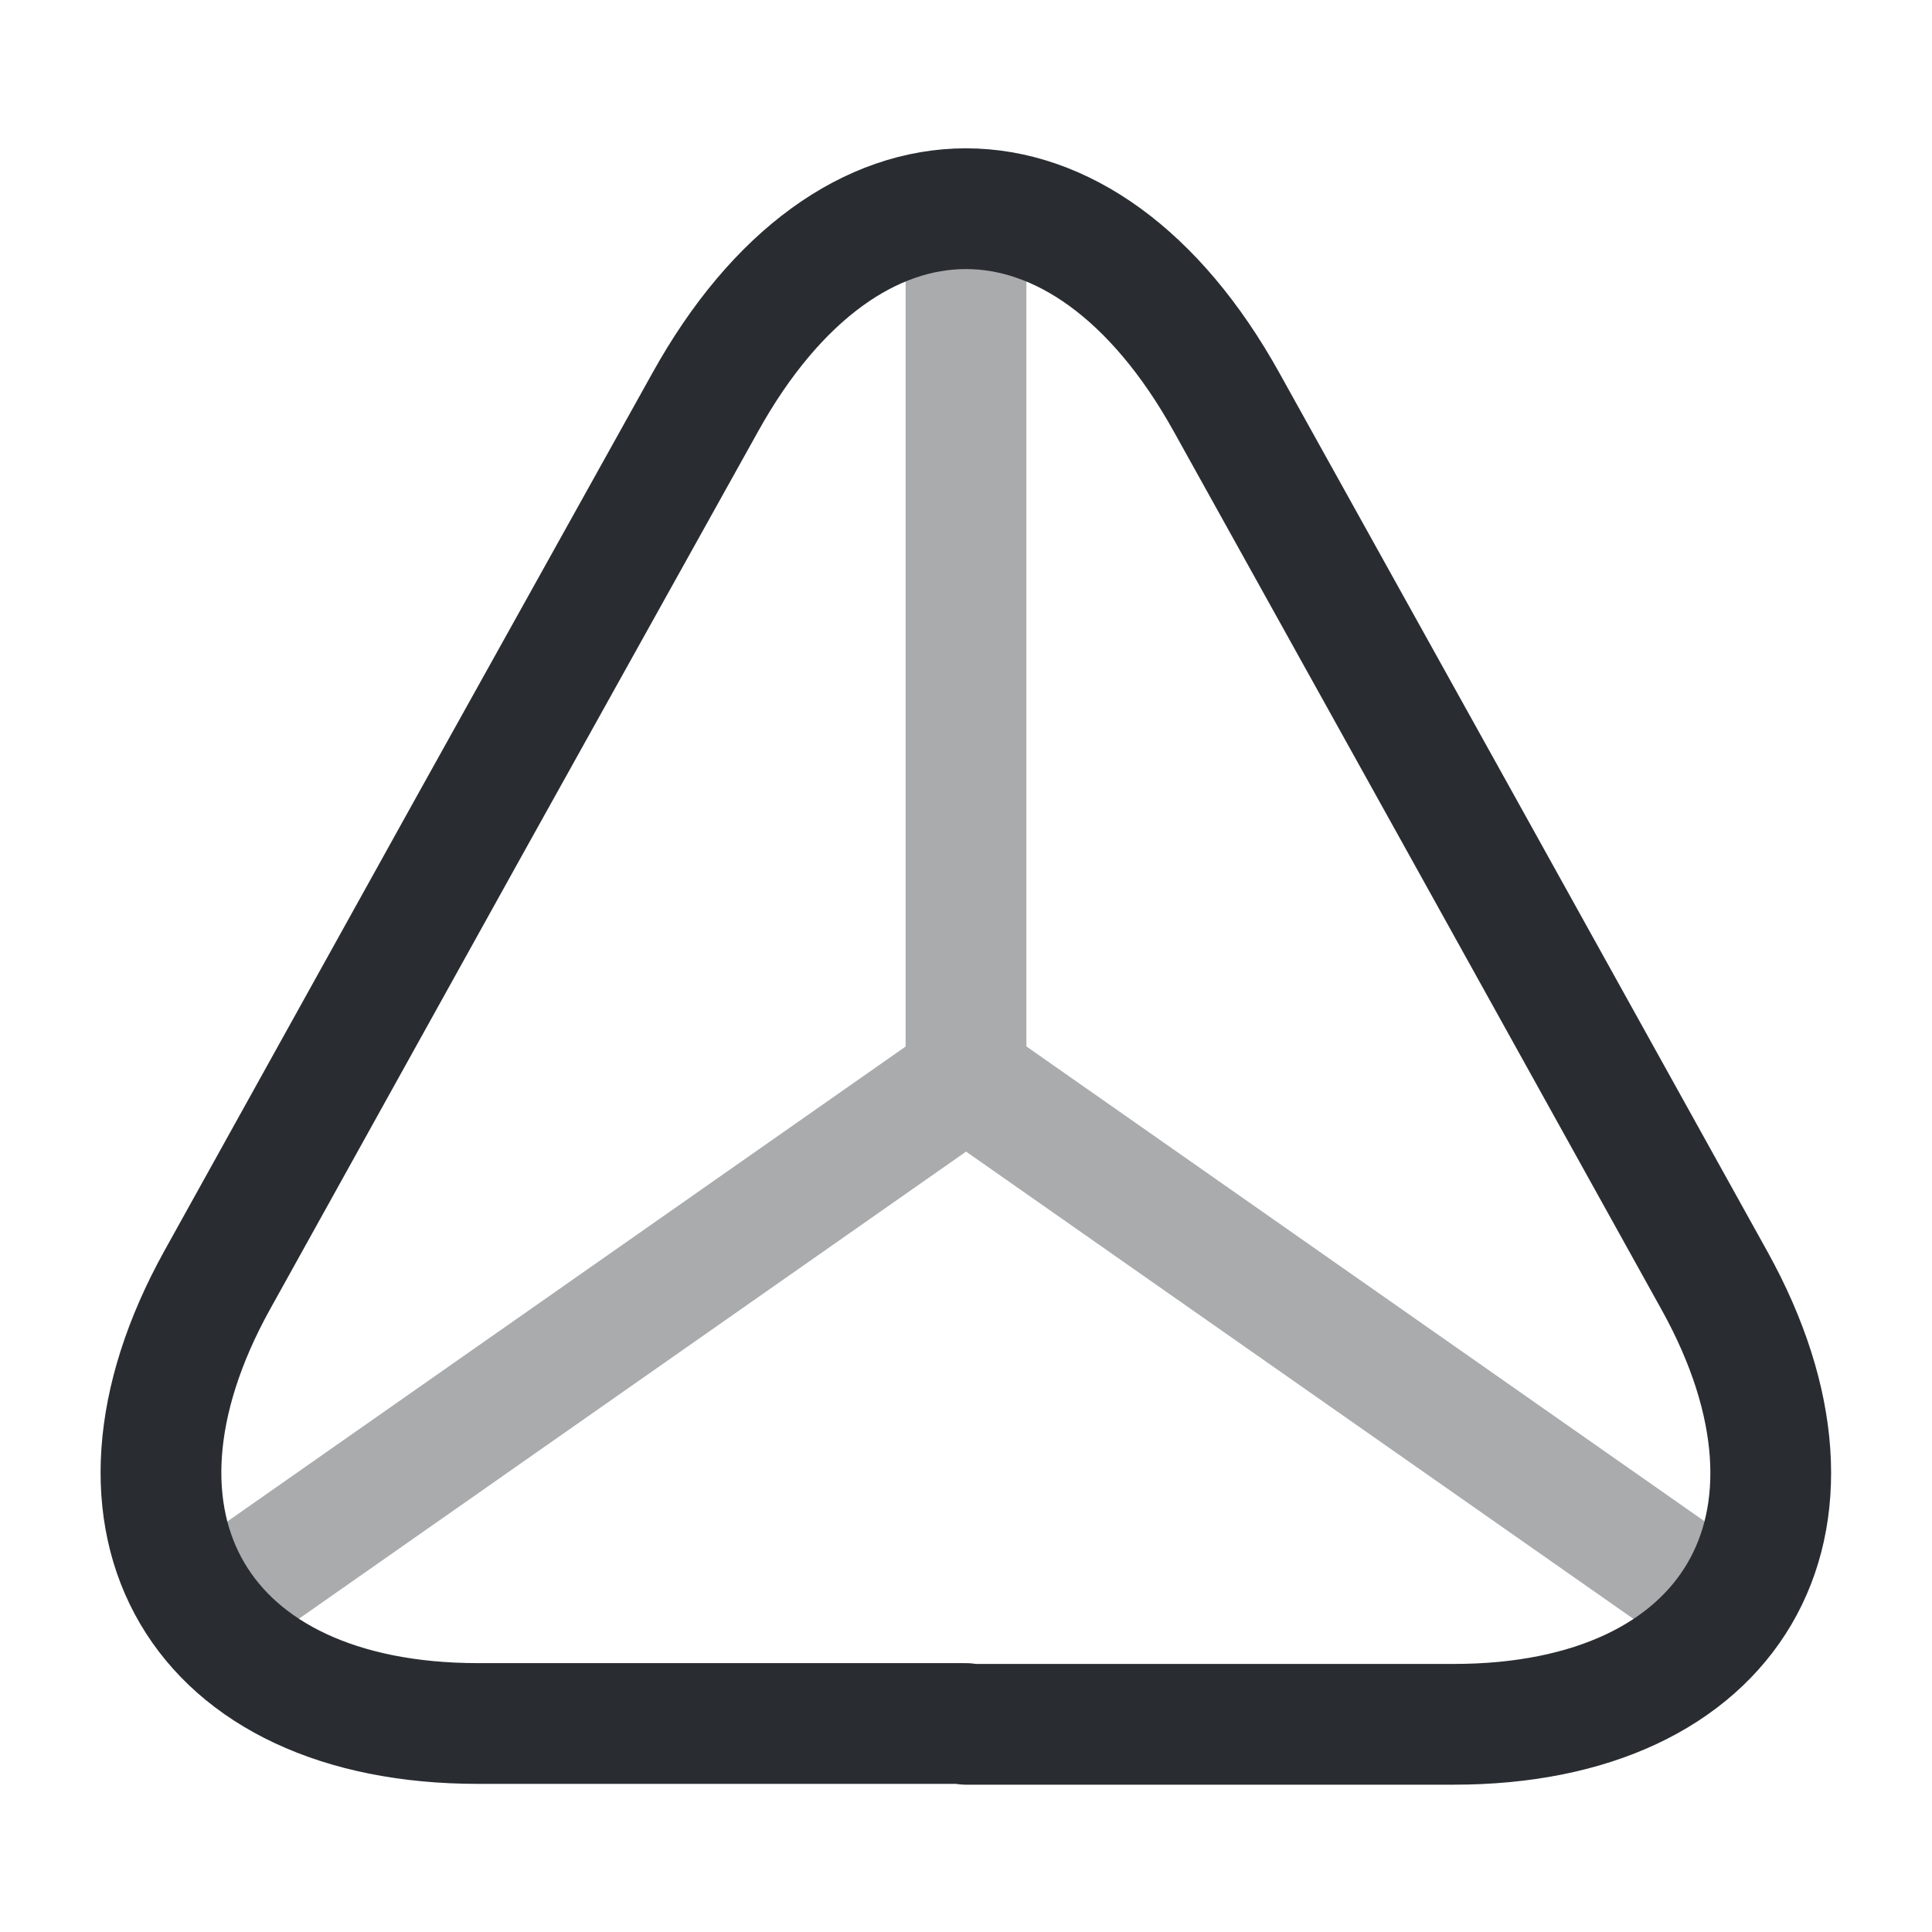 <?xml version="1.0" encoding="utf-8"?><!-- Скачано с сайта svg4.ru / Downloaded from svg4.ru -->
<svg width="800px" height="800px" viewBox="0 0 24 24" fill="none" xmlns="http://www.w3.org/2000/svg">
<path d="M11.999 21.41H5.939C2.469 21.41 1.019 18.93 2.699 15.9L5.819 10.28L8.759 5C10.539 1.79 13.459 1.79 15.239 5L18.179 10.29L21.299 15.91C22.979 18.94 21.519 21.42 18.059 21.42H11.999V21.41Z" stroke="#292D32" stroke-width="1.5" stroke-linecap="round" stroke-linejoin="round"/>
<g opacity="0.4">
<path d="M21.441 20L12.001 13.39L2.561 20" stroke="#292D32" stroke-width="1.5" stroke-linecap="round" stroke-linejoin="round"/>
<path d="M12 3V13.39" stroke="#292D32" stroke-width="1.5" stroke-linecap="round" stroke-linejoin="round"/>
</g>
</svg>